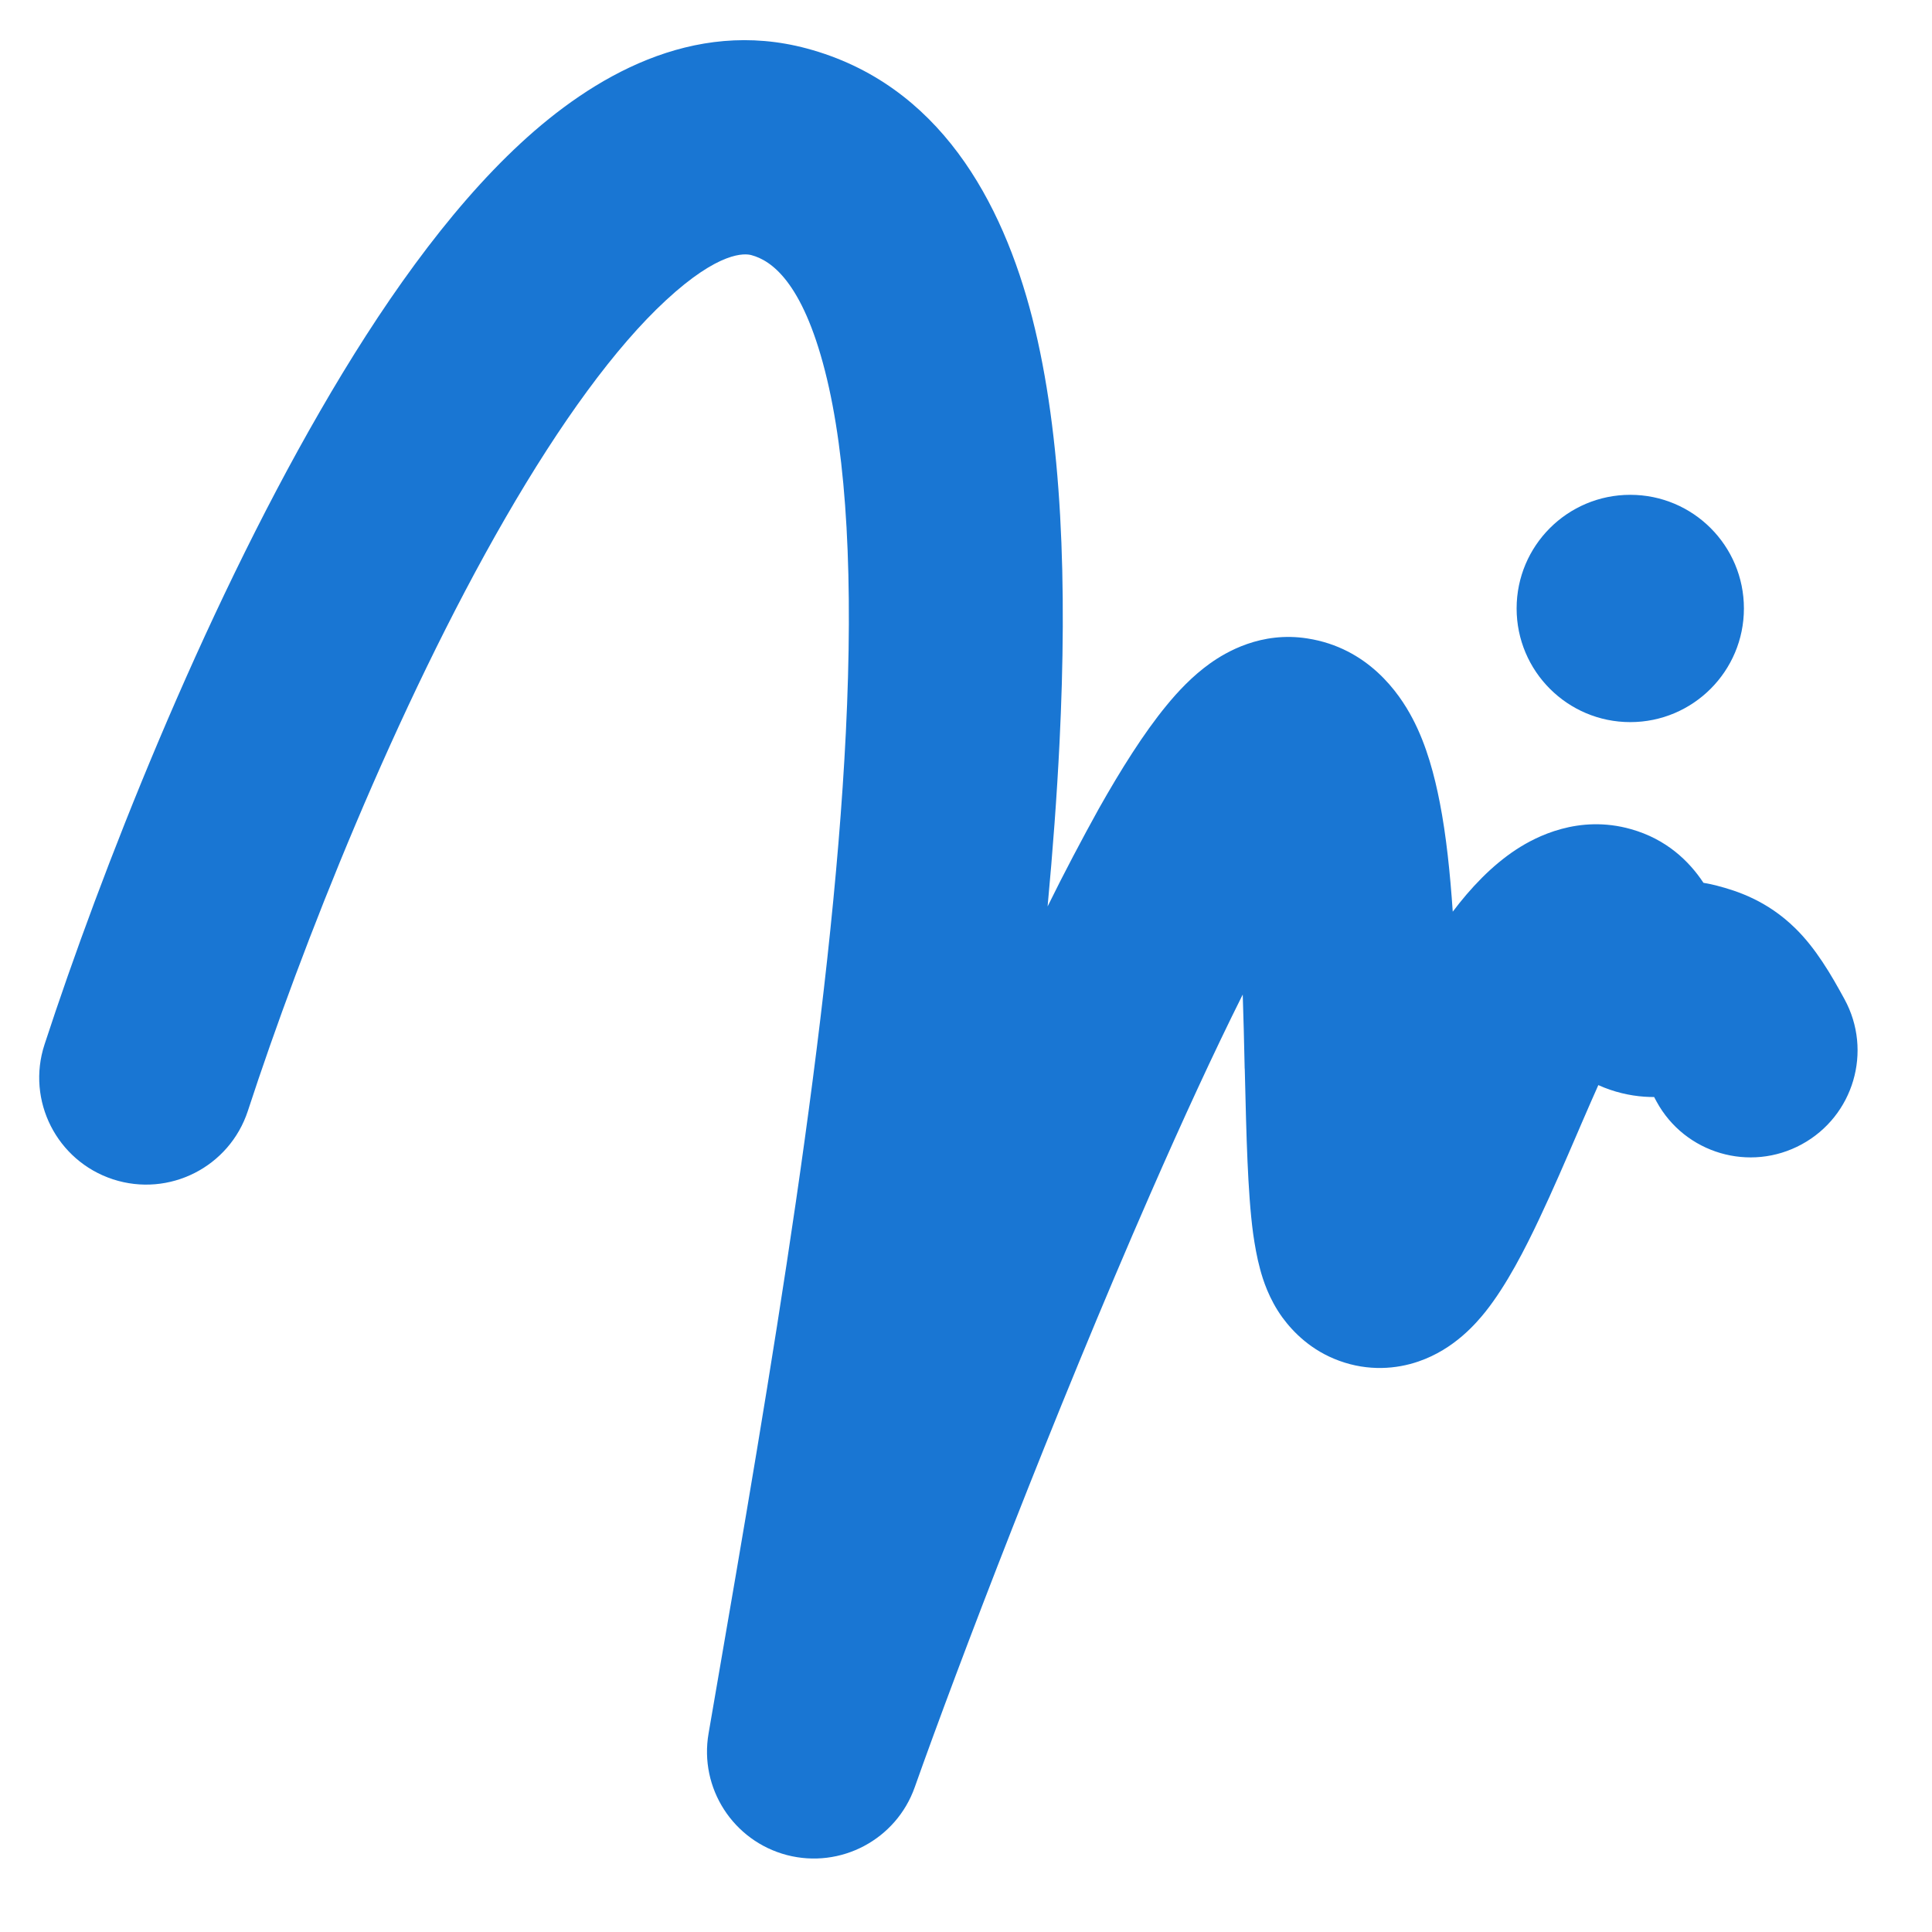 <svg width="17" height="17" viewBox="0 0 17 17" fill="none" xmlns="http://www.w3.org/2000/svg">
<path d="M2.181 9.775C2.652 8.333 3.487 6.219 4.448 4.556C4.932 3.718 5.415 3.053 5.86 2.642C6.329 2.208 6.554 2.229 6.612 2.245C6.784 2.291 7.058 2.476 7.259 3.263C7.455 4.029 7.508 5.115 7.443 6.441C7.318 8.979 6.778 12.104 6.293 14.915L6.235 15.252C6.151 15.734 6.451 16.199 6.924 16.323C7.397 16.446 7.886 16.187 8.049 15.726C8.424 14.667 9.274 12.442 10.123 10.503C10.404 9.861 10.68 9.261 10.935 8.751C10.942 8.949 10.947 9.174 10.952 9.398L10.953 9.411C10.96 9.704 10.967 9.994 10.977 10.219C10.987 10.442 11.001 10.666 11.027 10.858C11.041 10.954 11.059 11.062 11.088 11.168C11.112 11.258 11.165 11.429 11.285 11.594C11.38 11.723 11.539 11.885 11.785 11.974C12.042 12.068 12.29 12.046 12.481 11.98C12.8 11.871 12.994 11.637 13.07 11.543C13.258 11.307 13.422 10.984 13.545 10.723C13.662 10.476 13.778 10.206 13.879 9.972L13.919 9.879C13.977 9.745 14.025 9.635 14.064 9.548C14.201 9.61 14.341 9.641 14.468 9.65C14.499 9.652 14.528 9.653 14.555 9.653L14.577 9.694C14.826 10.15 15.398 10.318 15.854 10.069C16.311 9.82 16.479 9.248 16.23 8.792C16.173 8.688 16.11 8.574 16.035 8.462C15.966 8.358 15.887 8.256 15.796 8.167C15.547 7.923 15.283 7.839 15.107 7.793C15.067 7.783 15.027 7.774 14.989 7.768C14.861 7.574 14.66 7.383 14.352 7.296C13.891 7.165 13.513 7.363 13.343 7.474C13.126 7.616 12.938 7.816 12.783 8.022C12.76 7.685 12.726 7.353 12.669 7.062C12.624 6.831 12.555 6.56 12.428 6.32C12.311 6.097 12.037 5.701 11.505 5.618C11.096 5.553 10.786 5.739 10.648 5.837C10.491 5.949 10.362 6.088 10.264 6.208C10.064 6.451 9.862 6.773 9.668 7.117C9.595 7.249 9.519 7.389 9.442 7.536C9.368 7.676 9.293 7.824 9.218 7.976C9.264 7.482 9.3 6.999 9.323 6.534C9.391 5.15 9.349 3.839 9.083 2.797C8.821 1.776 8.265 0.74 7.101 0.427C6.091 0.155 5.207 0.682 4.582 1.26C3.933 1.86 3.338 2.713 2.818 3.615C1.769 5.43 0.887 7.676 0.392 9.19C0.23 9.684 0.5 10.215 0.994 10.377C1.488 10.538 2.019 10.269 2.181 9.775Z" fill="#1976D3"/>
<path d="M14.345 6.354C14.897 6.354 15.345 5.906 15.345 5.354C15.345 4.801 14.897 4.354 14.345 4.354C13.793 4.354 13.345 4.801 13.345 5.354C13.345 5.906 13.793 6.354 14.345 6.354Z" fill="#1976D3"/>
</svg>
